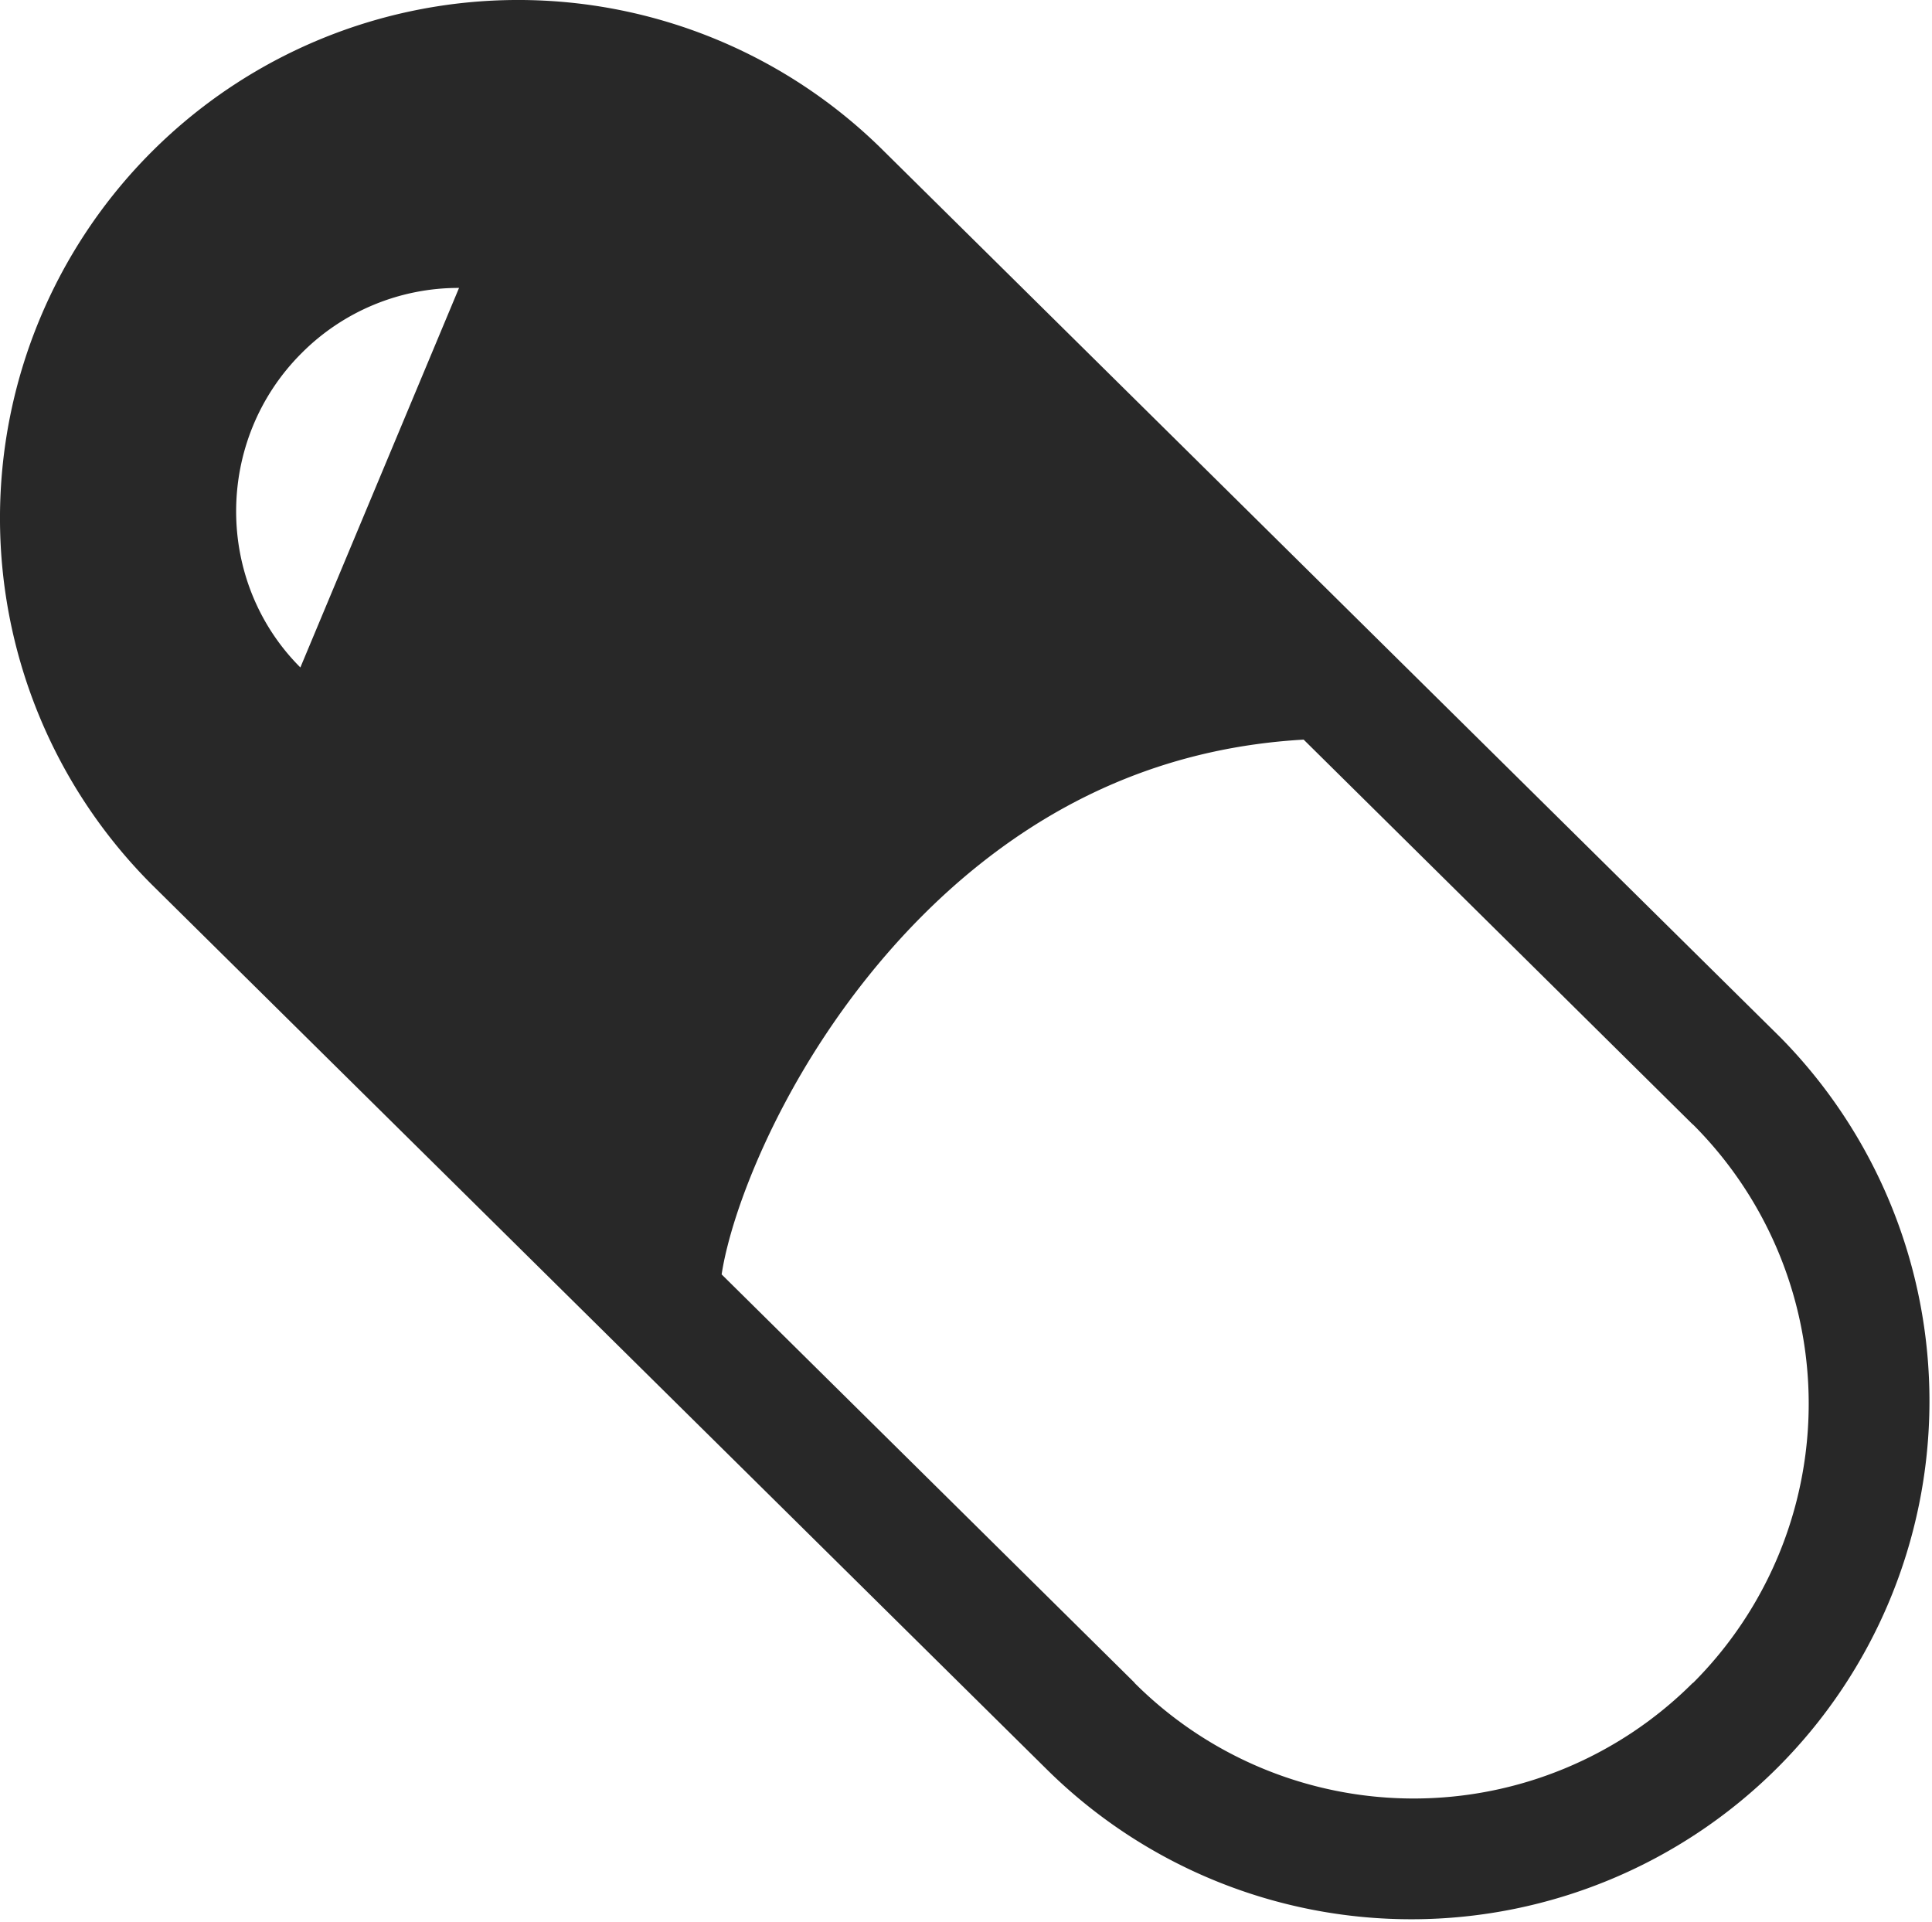 <svg xmlns="http://www.w3.org/2000/svg" viewBox="0 0 512 509.29"><defs><style>.cls-1{fill:#282828;}</style></defs><g id="レイヤー_2" data-name="レイヤー 2"><g id="_2" data-name="2"><path class="cls-1" d="M471.79,274.88,234.34,40.15l.06.06A137.31,137.31,0,0,0,40.22,234.41L277.66,469.14l-.07-.07a137.32,137.32,0,0,0,194.2-194.19Zm-392.19-98c-22.74-22.74-22.74-60.23.29-83.26A58.67,58.67,0,0,1,121.65,76.3Zm369,269.1a104.63,104.63,0,0,1-147.94,0l0-.06h0L191.24,337.72c.33-2.11.81-4.58,1.51-7.32,2.53-10.13,7.63-23.78,15.32-38.22C219.59,270.49,237,247,259.89,228.84S310.75,198,345.48,196L448.61,298l.05,0a104.62,104.62,0,0,1,0,148Z"/></g></g></svg>